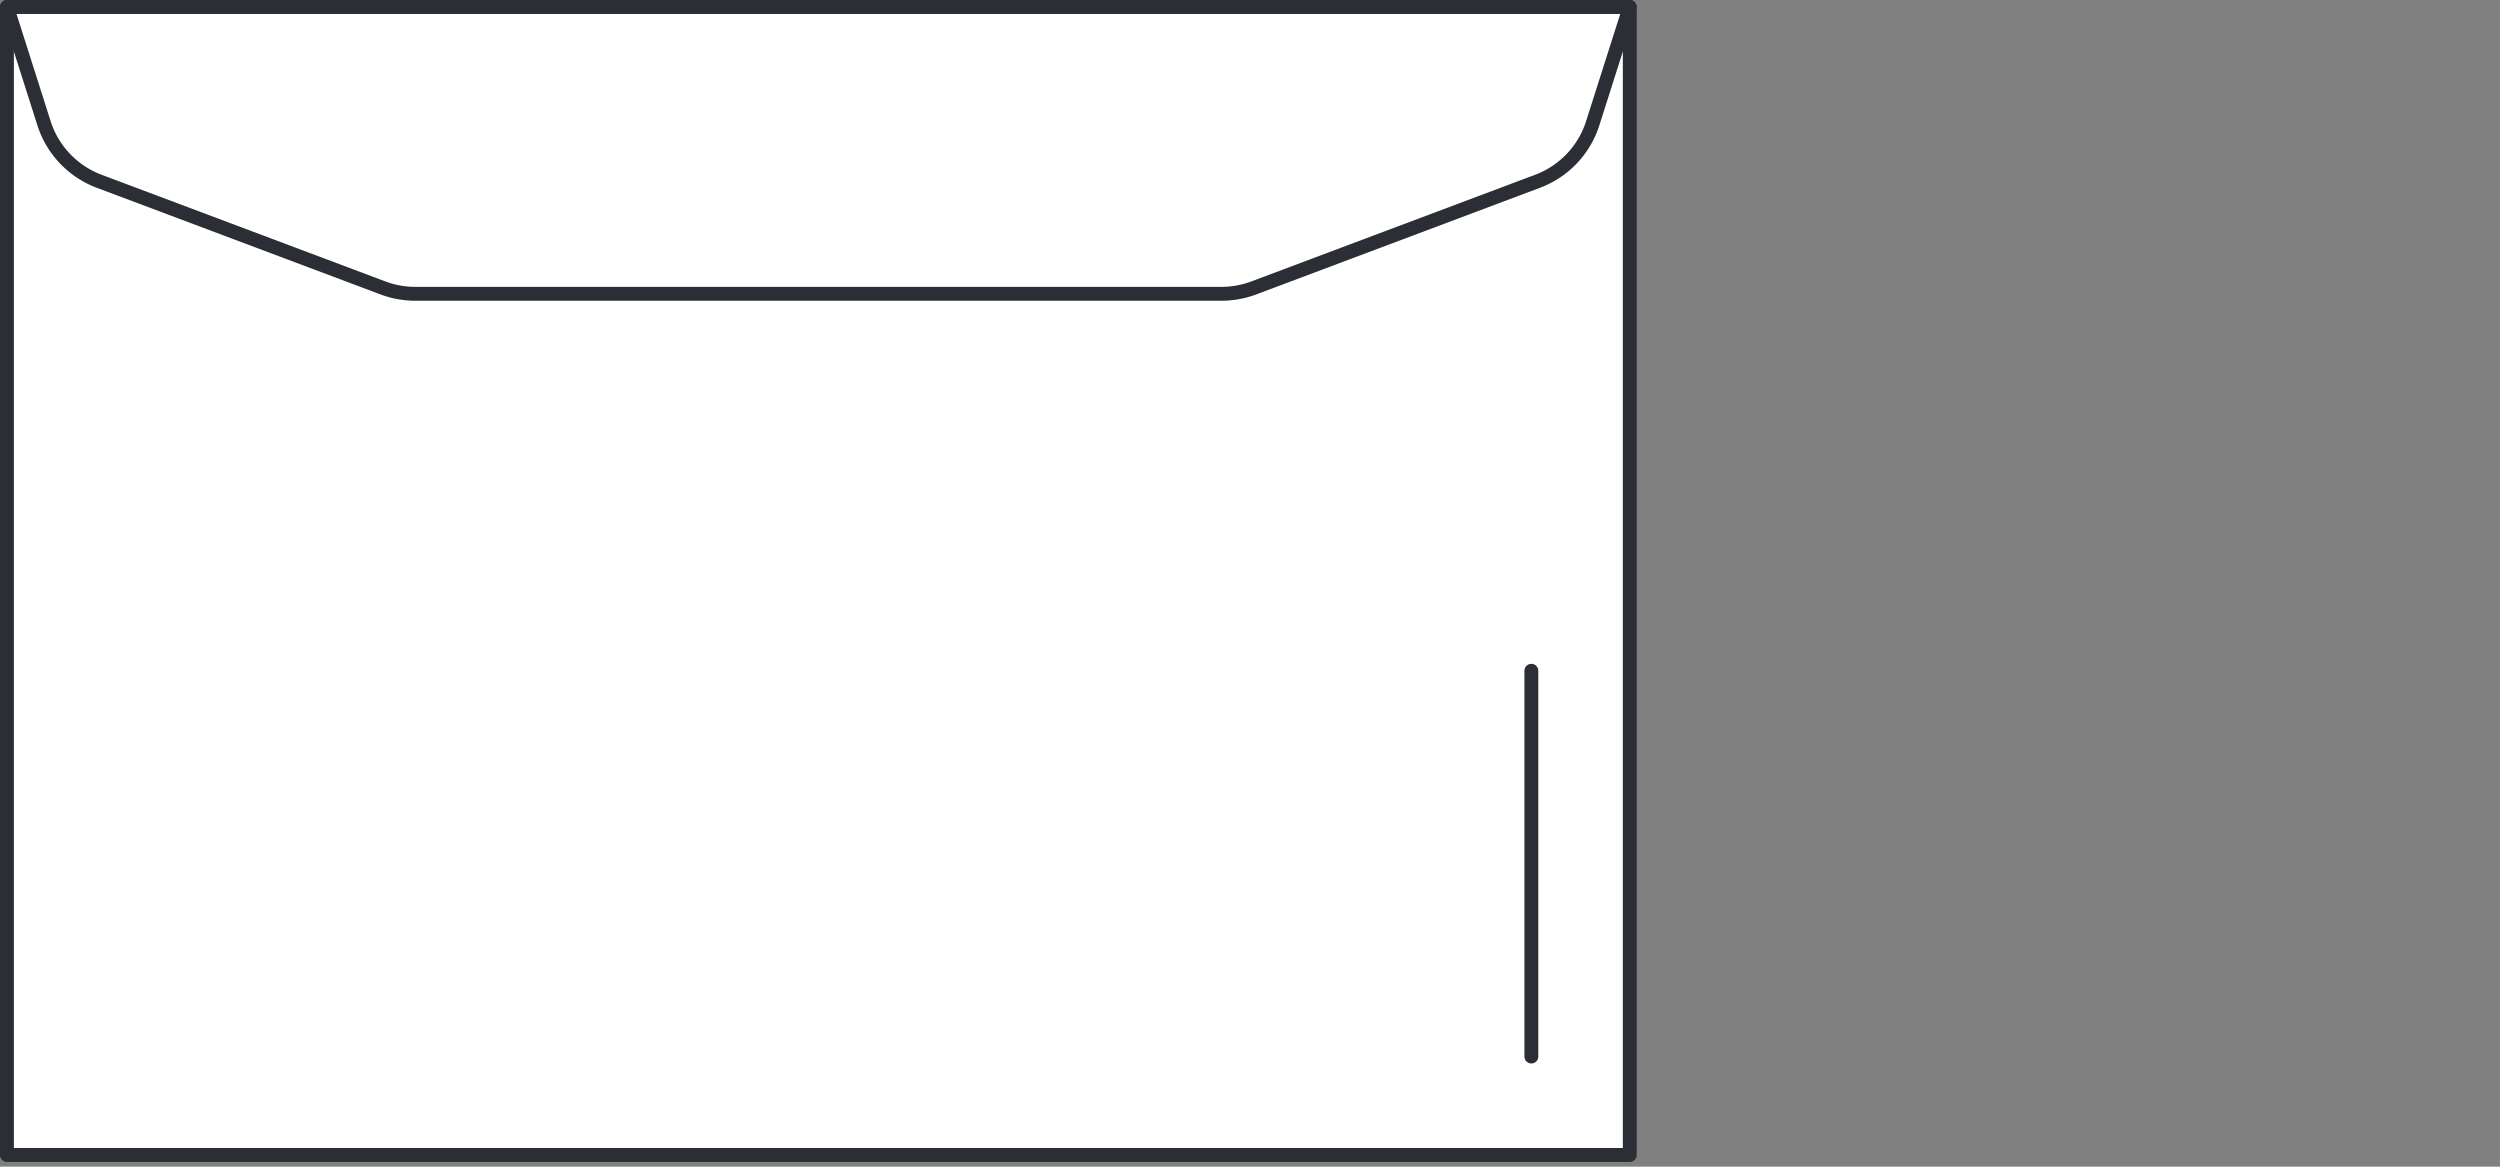 <svg xmlns="http://www.w3.org/2000/svg" xmlns:xlink="http://www.w3.org/1999/xlink" viewBox="0 0 90 42"><rect x="0" y="0" width="90" height="42" fill="#808080" stroke="none"/><defs><style>.a,.e{fill:none;}.b,.c{fill:#fff;}.b{opacity:0;}.d{clip-path:url(#a);}.e{stroke:#2b2e34;stroke-linecap:round;stroke-linejoin:round;stroke-width:0.5px;}</style><clipPath id="a"><path class="a" d="M0,0H58.922V-41.829H0Z"/></clipPath></defs><g transform="translate(-340 -259)"><rect class="b" width="90" height="42" transform="translate(340 259)"/><g transform="translate(340 300.829)"><path class="c" d="M.25-.25H58.672V-41.579H.25Z"/><g class="d"><path class="e" d="M58.672-.25H.25V-41.579H58.672Z"/><g transform="translate(43.971 -31.252)"><path class="e" d="M0,0H-29.021a3.324,3.324,0,0,1-1.163-.211L-40.4-4.051a3.306,3.306,0,0,1-1.988-2.092l-1.332-4.184H14.7L13.368-6.143a3.3,3.3,0,0,1-1.987,2.092L1.163-.211A3.324,3.324,0,0,1,0,0Z"/></g></g><g transform="translate(55.129 -17.681)"><path class="e" d="M0,0V13.887"/></g></g></g></svg>
